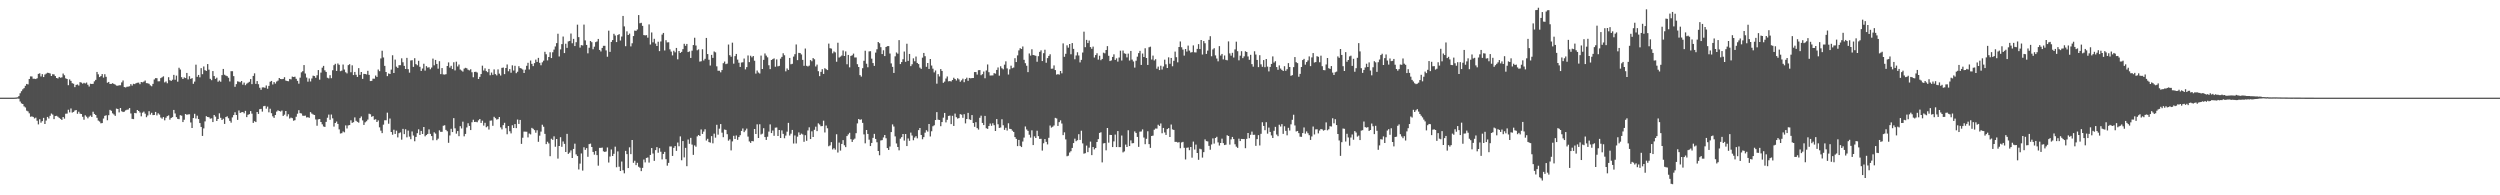 <svg xmlns="http://www.w3.org/2000/svg" width="1920" height="150"><path fill="#4f4f4f" d="M0 75h1v1H0zM1 75h1v1H1zM2 75h1v1H2zM3 75h1v1H3zM4 75h1v1H4zM5 75h1v1H5zM6 75h1v1H6zM7 75h1v1H7zM8 75h1v1H8zM9 75h1v1H9zM10 74.991h1v1H10zM11 74.938h1v1H11zM12 74.856h1v1H12zM13 74.718h1v1H13zM14 73.819h1v2.026H14zM15 71.626h1v6.336H15zM16 70.065h1v9.361H16zM17 68.603h1v11.254H17zM18 67.692h1v14.042H18zM19 65.886h1v16.651H19zM20 64.442h1v20.545H20zM21 64.817h1v20.753H21zM22 60.686h1v26.336H22zM23 58.692h1v30.961H23zM24 58.74h1v30.632H24zM25 60.491h1v29.309H25zM26 60.473h1v30.501H26zM27 60.711h1v29.664H27zM28 60.132h1v32.582H28zM29 56.724h1v38.794H29zM30 56.335h1v35.257H30zM31 58.731h1v35.461H31zM32 56.95h1v36.061H32zM33 59.198h1v31.314H33zM34 57.225h1v38.016H34zM35 56.518h1v36.036H35zM36 55.849h1v33.941H36zM37 56.037h1v34.987H37zM38 56.415h1v32.506H38zM39 58.349h1v28.862H39zM40 56.969h1v31.025H40zM41 57.12h1v34.365H41zM42 58.399h1v30.758H42zM43 59.908h1v29.046H43zM44 60.239h1v29.421H44zM45 59.074h1v31.46H45zM46 59.686h1v31.584H46zM47 59.377h1v32.728H47zM48 56.493h1v33.353H48zM49 57.795h1v33.362H49zM50 60.173h1v27.166H50zM51 60.69h1v26.567H51zM52 65.449h1v18.812H52zM53 60.954h1v25.392H53zM54 62.098h1v21.204H54zM55 63.881h1v22.573H55zM56 64.32h1v21.655H56zM57 66.92h1v17.952H57zM58 65.188h1v19.309H58zM59 64.893h1v22.49H59zM60 65.678h1v20.137H60zM61 63.091h1v24.218H61zM62 63.414h1v24.145H62zM63 64.24h1v25.438H63zM64 63.572h1v28.398H64zM65 64.08h1v24.509H65zM66 63.393h1v26.233H66zM67 65.057h1v25.818H67zM68 66.451h1v23.145H68zM69 64.297h1v24.45H69zM70 64.52h1v25.31H70zM71 64.334h1v21.476H71zM72 62.471h1v25.054H72zM73 61.333h1v26.979H73zM74 55.257h1v35.219H74zM75 57.081h1v35.539H75zM76 59.205h1v34.138H76zM77 58.438h1v36.301H77zM78 56.879h1v37.649H78zM79 59.589h1v31.465H79zM80 56.994h1v32H80zM81 58.997h1v29.533H81zM82 63.563h1v28.785H82zM83 62.906h1v25.548H83zM84 64.483h1v19.872H84zM85 64.426h1v20.657H85zM86 63.883h1v23.136H86zM87 64.455h1v23.461H87zM88 64.966h1v24.033H88zM89 65.765h1v17.652H89zM90 65.847h1v17.869H90zM91 65.462h1v20.851H91zM92 65.467h1v17.478H92zM93 63.281h1v22.165H93zM94 61.814h1v24.241H94zM95 66.879h1v18.897H95zM96 67.159h1v17.643H96zM97 66.637h1v17.652H97zM98 66.529h1v17.594H98zM99 66.243h1v16.727H99zM100 64.595h1v22.552H100zM101 65.758h1v25.53H101zM102 64.366h1v27.137H102zM103 64.604h1v22.152H103zM104 63.897h1v23.069H104zM105 63.517h1v20.948H105zM106 63.448h1v21.813H106zM107 64.643h1v21.756H107zM108 62.988h1v26.358H108zM109 63.233h1v23.289H109zM110 62.663h1v23.065H110zM111 61.842h1v25.45H111zM112 63.84h1v26.157H112zM113 63.956h1v24.738H113zM114 64.355h1v21.025H114zM115 65.572h1v22.465H115zM116 66.275h1v20.371H116zM117 64.433h1v23.969H117zM118 61.013h1v27.304H118zM119 60.017h1v25.958H119zM120 60.061h1v28.572H120zM121 62.462h1v24.601H121zM122 62.432h1v25.587H122zM123 59.995h1v30.263H123zM124 59.349h1v31.808H124zM125 58.614h1v31.298H125zM126 63.293h1v29.117H126zM127 62.588h1v27.807H127zM128 63.931h1v25.274H128zM129 59.285h1v29.348H129zM130 61.613h1v30.316H130zM131 62.157h1v28.402H131zM132 61.26h1v28.682H132zM133 57.507h1v26.937H133zM134 61.212h1v25.937H134zM135 58.083h1v31.895H135zM136 62.743h1v28.542H136zM137 52.004h1v39.563H137zM138 53.407h1v35.086H138zM139 59.267h1v29.563H139zM140 60.656h1v33.115H140zM141 59.464h1v32.474H141zM142 59.967h1v27.576H142zM143 56.023h1v32.129H143zM144 60.988h1v26.883H144zM145 58.509h1v29.261H145zM146 60.553h1v33.513H146zM147 60.022h1v38.3H147zM148 64.334h1v26.359H148zM149 62.691h1v24.708H149zM150 49.644h1v41.412H150zM151 58.958h1v29.858H151zM152 57.545h1v33.886H152zM153 59.406h1v35.1H153zM154 52.348h1v45.113H154zM155 56.998h1v47.389H155zM156 51.034h1v47.562H156zM157 53.927h1v39.309H157zM158 54.481h1v34.77H158zM159 49.184h1v40.675H159zM160 53.481h1v36.58H160zM161 60.509h1v30.652H161zM162 61.613h1v29.281H162zM163 54.57h1v39.178H163zM164 58.434h1v29.869H164zM165 60.558h1v28.979H165zM166 59.66h1v33.285H166zM167 62.764h1v28.64H167zM168 61.851h1v25.182H168zM169 62.791h1v27.688H169zM170 57.706h1v34.456H170zM171 52.924h1v38.276H171zM172 57.401h1v37.771H172zM173 58.063h1v31.829H173zM174 58.502h1v30.824H174zM175 59.713h1v31.108H175zM176 62.567h1v30.25H176zM177 54.662h1v39.558H177zM178 54.657h1v35.521H178zM179 58.475h1v29.879H179zM180 66.662h1v19.579H180zM181 64.632h1v23.71H181zM182 62.469h1v29.59H182zM183 62.711h1v22.133H183zM184 63.158h1v23.589H184zM185 62.217h1v23.985H185zM186 65.002h1v21.005H186zM187 63.419h1v23.63H187zM188 65.458h1v19.693H188zM189 64.277h1v25.663H189zM190 63.524h1v24.667H190zM191 62.801h1v24.862H191zM192 60.718h1v24.562H192zM193 64.639h1v22.651H193zM194 58.301h1v36.086H194zM195 56.305h1v36.784H195zM196 64.433h1v29.332H196zM197 62.274h1v23.717H197zM198 64.65h1v22.868H198zM199 67.355h1v16.53H199zM200 68.99h1v14.603H200zM201 67.133h1v18.563H201zM202 67.09h1v14.454H202zM203 67.406h1v13.907H203zM204 65.614h1v17.819H204zM205 68.134h1v13.717H205zM206 65.959h1v20.332H206zM207 62.778h1v20.707H207zM208 62.171h1v24.781H208zM209 64.883h1v24.438H209zM210 63.039h1v27.503H210zM211 64.213h1v24.102H211zM212 62.615h1v23.069H212zM213 61.901h1v22.813H213zM214 59.885h1v25.349H214zM215 60.663h1v24.987H215zM216 60.807h1v24.106H216zM217 60.603h1v28.432H217zM218 59.308h1v28.757H218zM219 61.828h1v23.429H219zM220 62.189h1v27.198H220zM221 62.407h1v25.34H221zM222 60.622h1v30.428H222zM223 60.99h1v29.309H223zM224 58.852h1v31.923H224zM225 59.122h1v33.596H225zM226 58.871h1v33.465H226zM227 60.507h1v29.13H227zM228 62.128h1v25.223H228zM229 64.263h1v20.355H229zM230 59.637h1v27.24H230zM231 55.529h1v31.636H231zM232 54.675h1v34.154H232zM233 49.972h1v39.02H233zM234 56.449h1v32.339H234zM235 59.55h1v30.659H235zM236 62.732h1v27.256H236zM237 60.271h1v30.213H237zM238 62.576h1v23.52H238zM239 60.267h1v26.988H239zM240 58.099h1v29.824H240zM241 58.401h1v29.918H241zM242 59.766h1v31.987H242zM243 57.802h1v38.762H243zM244 53.81h1v37.823H244zM245 61.192h1v30.208H245zM246 55.781h1v37.89H246zM247 51.952h1v43.557H247zM248 50.592h1v46.555H248zM249 54.037h1v43.463H249zM250 55.22h1v38.389H250zM251 59.679h1v30.721H251zM252 60.228h1v27.78H252zM253 57.763h1v34.25H253zM254 60.068h1v27.876H254zM255 53.943h1v36.931H255zM256 50.089h1v47.132H256zM257 49.022h1v45.45H257zM258 54.501h1v38.853H258zM259 48.74h1v46.438H259zM260 49.782h1v49.611H260zM261 54.657h1v47.881H261zM262 54.197h1v48.08H262zM263 49.578h1v51.366H263zM264 53.428h1v48.208H264zM265 55.499h1v40.806H265zM266 56.385h1v42.261H266zM267 50.027h1v46.281H267zM268 49.313h1v46.745H268zM269 55.52h1v36.903H269zM270 50.15h1v44.23H270zM271 57.644h1v36.221H271zM272 55.234h1v34.946H272zM273 57.463h1v35.303H273zM274 59.07h1v34.523H274zM275 52.348h1v41.879H275zM276 57.493h1v33.216H276zM277 55.293h1v34.161H277zM278 60.583h1v31.891H278zM279 56.71h1v39.229H279zM280 56.818h1v37.137H280zM281 57.193h1v35.937H281zM282 54.357h1v37.505H282zM283 57.484h1v29.86H283zM284 62.281h1v25.461H284zM285 62.114h1v27.581H285zM286 60.432h1v28.732H286zM287 60.455h1v31.479H287zM288 58.033h1v33.589H288zM289 59.1h1v34.598H289zM290 53.382h1v39.091H290zM291 54.682h1v43.115H291zM292 44.893h1v55.443H292zM293 38.969h1v63.278H293zM294 44.149h1v51.595H294zM295 50.567h1v41.794H295zM296 55.282h1v37.066H296zM297 58.463h1v28.066H297zM298 56.396h1v38.627H298zM299 56.818h1v34.195H299zM300 53.453h1v47.917H300zM301 42.46h1v60.991H301zM302 56.042h1v43.582H302zM303 45.767h1v57.082H303zM304 51.18h1v49.192H304zM305 52.197h1v53.333H305zM306 50.082h1v52.225H306zM307 50.077h1v51.584H307zM308 44.815h1v62.429H308zM309 47.813h1v51.181H309zM310 50.59h1v52.438H310zM311 52.982h1v46.29H311zM312 44.456h1v61.039H312zM313 53.123h1v47.157H313zM314 55.788h1v49.135H314zM315 46.456h1v60.433H315zM316 46.211h1v54.729H316zM317 51.357h1v52.756H317zM318 44.721h1v63.761H318zM319 49.265h1v55.878H319zM320 50.127h1v52.195H320zM321 46.69h1v52.616H321zM322 51.281h1v52.344H322zM323 54.469h1v46.084H323zM324 52.654h1v50.268H324zM325 48.926h1v48.615H325zM326 54.222h1v50.462H326zM327 50.798h1v52.923H327zM328 51.926h1v50.916H328zM329 51.647h1v47.748H329zM330 53.192h1v49.606H330zM331 51.876h1v52.625H331zM332 45.003h1v62.721H332zM333 50.169h1v51.476H333zM334 46.017h1v56.59H334zM335 49.091h1v58.583H335zM336 52.755h1v53.756H336zM337 46.992h1v53.094H337zM338 56.955h1v44.296H338zM339 52.254h1v48.988H339zM340 57.113h1v39.467H340zM341 57.303h1v38.901H341zM342 56.992h1v42.733H342zM343 50.702h1v50.112H343zM344 47.9h1v61.749H344zM345 51.926h1v52.104H345zM346 50.53h1v48.396H346zM347 53.023h1v48.416H347zM348 47.797h1v42.95H348zM349 54.08h1v44.5H349zM350 47.34h1v55.338H350zM351 51.061h1v49.577H351zM352 49.544h1v55.081H352zM353 53.378h1v43.539H353zM354 54.158h1v44.484H354zM355 55.012h1v38.416H355zM356 52.705h1v51.989H356zM357 52.059h1v50.817H357zM358 52.439h1v45.447H358zM359 53.579h1v41.101H359zM360 54.044h1v42.66H360zM361 53.213h1v46.663H361zM362 55.486h1v38.423H362zM363 59.361h1v32.593H363zM364 55.27h1v38.441H364zM365 55.117h1v38.441H365zM366 55.687h1v38.226H366zM367 60.695h1v31.71H367zM368 59.054h1v32.33H368zM369 56.87h1v37.537H369zM370 50.423h1v42.241H370zM371 54.156h1v42.282H371zM372 52.489h1v41.829H372zM373 54.648h1v43.072H373zM374 55.426h1v41.529H374zM375 52.934h1v46.53H375zM376 57.786h1v34.912H376zM377 55.703h1v36.789H377zM378 57.433h1v39.188H378zM379 53.279h1v36.416H379zM380 56.921h1v33.838H380zM381 57.919h1v33.923H381zM382 53.3h1v38.192H382zM383 56.577h1v33.291H383zM384 58.035h1v39.822H384zM385 52.1h1v47.285H385zM386 51.885h1v44.193H386zM387 56.934h1v37.354H387zM388 52.24h1v46.217H388zM389 49.532h1v53.571H389zM390 54.737h1v42.037H390zM391 53.02h1v47.773H391zM392 55.838h1v46.597H392zM393 50.15h1v46.065H393zM394 54.149h1v44.15H394zM395 50.546h1v44.729H395zM396 56.204h1v42.211H396zM397 55.09h1v36.727H397zM398 50.864h1v44.337H398zM399 52.293h1v39.837H399zM400 52.647h1v57.826H400zM401 53.4h1v52.376H401zM402 56.06h1v44.99H402zM403 53.506h1v47.62H403zM404 50.535h1v50.629H404zM405 48.255h1v57.269H405zM406 53.373h1v49.162H406zM407 46.47h1v56.757H407zM408 49.043h1v49.178H408zM409 50.812h1v48.084H409zM410 48.484h1v51.481H410zM411 45.788h1v56.136H411zM412 47.585h1v52.474H412zM413 44.449h1v64.47H413zM414 48.209h1v56.001H414zM415 50.1h1v50.97H415zM416 47.857h1v47.915H416zM417 46.593h1v50.737H417zM418 39.789h1v62.998H418zM419 41.666h1v69.05H419zM420 46.378h1v62.497H420zM421 43.753h1v66.37H421zM422 40.116h1v79.833H422zM423 44.577h1v61.994H423zM424 40.141h1v67.297H424zM425 38.072h1v66.649H425zM426 35.69h1v77.008H426zM427 33.135h1v73.641H427zM428 25.893h1v95.914H428zM429 43.362h1v68.787H429zM430 37.951h1v67.418H430zM431 33.893h1v78.833H431zM432 28.043h1v80.577H432zM433 40.75h1v69.735H433zM434 33.604h1v83.14H434zM435 36.786h1v66.001H435zM436 31.801h1v86.352H436zM437 31.441h1v85.772H437zM438 25.772h1v89.734H438zM439 33.231h1v88.13H439zM440 29.83h1v84.536H440zM441 35.367h1v74.953H441zM442 32.423h1v86.13H442zM443 18.963h1v100.904H443zM444 28.53h1v101.632H444zM445 36.536h1v89.114H445zM446 34.641h1v83.204H446zM447 34.93h1v96.116H447zM448 18.874h1v94.248H448zM449 31.025h1v84.086H449zM450 34.506h1v79.249H450zM451 40.979h1v79.423H451zM452 36.646h1v74.051H452zM453 31.467h1v78.817H453zM454 32.421h1v80.471H454zM455 37.832h1v78.869H455zM456 35.836h1v82.948H456zM457 32.343h1v83.662H457zM458 31.821h1v87.317H458zM459 29.926h1v97.32H459zM460 38.358h1v75.196H460zM461 39.546h1v74.006H461zM462 36.806h1v76.542H462zM463 35.186h1v81.057H463zM464 35.154h1v81.584H464zM465 38.683h1v77.652H465zM466 43.559h1v69.703H466zM467 23.545h1v101.286H467zM468 39.855h1v80.38H468zM469 32.22h1v82.577H469zM470 30.785h1v89.025H470zM471 25.957h1v92.186H471zM472 27.28h1v85.383H472zM473 32.3h1v96.166H473zM474 26.923h1v89.35H474zM475 26.223h1v101.854H475zM476 31.126h1v100.192H476zM477 28.07h1v95.985H477zM478 12.254h1v118.514H478zM479 20.27h1v112.845H479zM480 35.495h1v80.346H480zM481 24.062h1v94.301H481zM482 26.905h1v102.165H482zM483 25.816h1v87.354H483zM484 35.658h1v82.701H484zM485 33.206h1v74.298H485zM486 27.69h1v97.336H486zM487 23.504h1v99.94H487zM488 23.701h1v103.127H488zM489 22.646h1v102.38H489zM490 11.568h1v116.5H490zM491 17.844h1v110.982H491zM492 17.519h1v113.902H492zM493 19.885h1v109.03H493zM494 26.951h1v95.596H494zM495 27.164h1v97.544H495zM496 27.001h1v94.269H496zM497 28.951h1v91.959H497zM498 18.748h1v106.125H498zM499 34.195h1v84.777H499zM500 24.939h1v88.757H500zM501 32.508h1v85.393H501zM502 29.814h1v93.715H502zM503 33.49h1v81.788H503zM504 35.351h1v77.64H504zM505 32.064h1v85.253H505zM506 39.267h1v74.566H506zM507 31.833h1v84.701H507zM508 26.573h1v95.846H508zM509 25.314h1v92.923H509zM510 38.743h1v77.897H510zM511 30.851h1v91.405H511zM512 32.552h1v94.695H512zM513 32.471h1v92.607H513zM514 37.905h1v74.571H514zM515 39.624h1v72.87H515zM516 42.57h1v77.187H516zM517 38.965h1v74.575H517zM518 40.208h1v71.948H518zM519 36.836h1v79.039H519zM520 45.559h1v63.903H520zM521 39.164h1v73.166H521zM522 40.649h1v64.124H522zM523 39.848h1v83.234H523zM524 37.729h1v70.634H524zM525 33.625h1v87.267H525zM526 35.193h1v78.377H526zM527 33.746h1v93.889H527zM528 39.981h1v67.171H528zM529 39.491h1v70.932H529zM530 44.469h1v61.419H530zM531 38.931h1v72.126H531zM532 34.621h1v84.301H532zM533 28.983h1v82.694H533zM534 34.971h1v77.739H534zM535 38.61h1v66.164H535zM536 37.933h1v65.763H536zM537 47.285h1v57.157H537zM538 47.04h1v52.378H538zM539 37.846h1v65.035H539zM540 46.449h1v54.626H540zM541 45.149h1v54.115H541zM542 29.13h1v78.796H542zM543 41.531h1v65.051H543zM544 45.859h1v63.234H544zM545 50.352h1v59.204H545zM546 42.151h1v62.39H546zM547 44.424h1v65.663H547zM548 39.528h1v63.126H548zM549 40.21h1v65.525H549zM550 50.945h1v44.891H550zM551 54.316h1v49.094H551zM552 54.309h1v44.532H552zM553 55.57h1v39.702H553zM554 53.799h1v48.114H554zM555 48.523h1v56.86H555zM556 47.273h1v52.184H556zM557 49.23h1v50.54H557zM558 48.839h1v54.25H558zM559 34.227h1v73.781H559zM560 42.4h1v64.614H560zM561 43.556h1v71.946H561zM562 32.758h1v75.834H562zM563 48.885h1v55.431H563zM564 43.121h1v63.639H564zM565 41.402h1v62.625H565zM566 45.76h1v61.586H566zM567 48.205h1v57.061H567zM568 51.411h1v52.424H568zM569 48.01h1v52.547H569zM570 47.823h1v50.849H570zM571 44.941h1v56.53H571zM572 53.304h1v46.876H572zM573 51.551h1v47.221H573zM574 42.59h1v62.339H574zM575 47.701h1v60.925H575zM576 42.787h1v66.956H576zM577 44.014h1v64.287H577zM578 43h1v65.539H578zM579 46.637h1v52.431H579zM580 56.52h1v46.372H580zM581 54.153h1v41.332H581zM582 55.701h1v50.289H582zM583 56.495h1v38.954H583zM584 42.716h1v60.54H584zM585 53.016h1v49.622H585zM586 45.992h1v52.476H586zM587 41.071h1v64.189H587zM588 42.677h1v64.786H588zM589 44.051h1v60.945H589zM590 50.134h1v50.922H590zM591 53.096h1v42.451H591zM592 46.06h1v56.136H592zM593 45.433h1v54.791H593zM594 44.845h1v59.432H594zM595 51.237h1v46.793H595zM596 45.593h1v52.277H596zM597 50.933h1v53.536H597zM598 50.583h1v49.274H598zM599 45.06h1v60.92H599zM600 43.657h1v56.5H600zM601 40.89h1v61.895H601zM602 42.442h1v63.754H602zM603 54.774h1v49.373H603zM604 52.606h1v48.508H604zM605 53.712h1v40.65H605zM606 44.469h1v59.634H606zM607 49.368h1v53.307H607zM608 49.015h1v50.79H608zM609 43.483h1v66.745H609zM610 41.65h1v62.392H610zM611 34.174h1v76.013H611zM612 46.191h1v58.782H612zM613 40.608h1v61.083H613zM614 40.755h1v62.85H614zM615 41.814h1v60.792H615zM616 45.966h1v57.327H616zM617 50.535h1v58.38H617zM618 37.269h1v66.56H618zM619 50.544h1v57.597H619zM620 51.052h1v49.139H620zM621 50.37h1v47.432H621zM622 46.138h1v60.684H622zM623 47.067h1v53.806H623zM624 44.577h1v60.661H624zM625 45.522h1v54.166H625zM626 51.054h1v46.216H626zM627 49.61h1v51.078H627zM628 54.691h1v40.039H628zM629 58.459h1v37.187H629zM630 55.17h1v41.815H630zM631 53.167h1v43.646H631zM632 56.797h1v35.885H632zM633 52.364h1v49.389H633zM634 53.167h1v43.255H634zM635 53.808h1v44.71H635zM636 33.495h1v78.846H636zM637 37.003h1v74.688H637zM638 37.324h1v71.833H638zM639 40.965h1v73.822H639zM640 39.544h1v74.253H640zM641 40.237h1v74.727H641zM642 47.406h1v55.706H642zM643 32.84h1v84.289H643zM644 44.181h1v65.338H644zM645 43.476h1v72.207H645zM646 42.664h1v67.887H646zM647 38.752h1v68.856H647zM648 42.986h1v68.565H648zM649 39.466h1v73.541H649zM650 49.356h1v55.148H650zM651 42.185h1v61.034H651zM652 51.736h1v50.272H652zM653 42.979h1v63.919H653zM654 42.467h1v66.546H654zM655 41.171h1v66.077H655zM656 44.126h1v62.33H656zM657 44.147h1v58.135H657zM658 49.301h1v45.491H658zM659 51.448h1v39.959H659zM660 57.692h1v34.369H660zM661 58.827h1v32.829H661zM662 52.364h1v42.003H662zM663 46.708h1v56.535H663zM664 38.94h1v71.144H664zM665 48.967h1v50.872H665zM666 51.636h1v51.229H666zM667 39.457h1v67.81H667zM668 39.304h1v72.868H668zM669 45.071h1v64.701H669zM670 48.415h1v57.448H670zM671 50.576h1v52.243H671zM672 40.405h1v66.306H672zM673 37.818h1v71.421H673zM674 32.263h1v83.699H674zM675 33.243h1v86.017H675zM676 36.266h1v71.595H676zM677 41.535h1v66.079H677zM678 38.599h1v66.985H678zM679 43.071h1v60.632H679zM680 36.072h1v70.096H680zM681 35.433h1v78.272H681zM682 35.385h1v79.757H682zM683 41.093h1v71.437H683zM684 48.708h1v52.712H684zM685 51.35h1v44.209H685zM686 55.996h1v41.197H686zM687 43.259h1v61.517H687zM688 40.29h1v69.89H688zM689 41.212h1v71.696H689zM690 30.824h1v84.626H690zM691 49.191h1v57.322H691zM692 47.644h1v57.665H692zM693 45.518h1v57.407H693zM694 39.571h1v68.402H694zM695 47.44h1v55.498H695zM696 33.609h1v78.574H696zM697 46.761h1v59.588H697zM698 41.428h1v66.715H698zM699 50.809h1v51.046H699zM700 49.381h1v54.701H700zM701 44.797h1v62.941H701zM702 47.074h1v58.583H702zM703 43.437h1v61.179H703zM704 48.344h1v57.887H704zM705 49.187h1v50.748H705zM706 51.897h1v46.418H706zM707 52.901h1v50.753H707zM708 44.273h1v62.66H708zM709 40.649h1v64.644H709zM710 43.174h1v58.716H710zM711 51.313h1v48.695H711zM712 48.376h1v52.719H712zM713 52.954h1v42.275H713zM714 45.298h1v59.494H714zM715 50.34h1v50.478H715zM716 52.757h1v44.228H716zM717 55.611h1v40.586H717zM718 54.137h1v38.048H718zM719 64.238h1v21.886H719zM720 56.934h1v34.946H720zM721 58.713h1v33.461H721zM722 53.066h1v43.868H722zM723 54.483h1v39.256H723zM724 63.597h1v26.77H724zM725 62.682h1v24.028H725zM726 60.317h1v33.667H726zM727 58.708h1v33.287H727zM728 62.453h1v26.603H728zM729 62.249h1v26.507H729zM730 62.556h1v32.795H730zM731 61.462h1v27.498H731zM732 59.702h1v37.029H732zM733 60.683h1v26.58H733zM734 61.846h1v28.18H734zM735 60.13h1v30.934H735zM736 61.002h1v29.666H736zM737 62.789h1v24.871H737zM738 61.713h1v26.336H738zM739 60.406h1v30.066H739zM740 63.144h1v24.555H740zM741 60.704h1v34.049H741zM742 59.658h1v31.749H742zM743 62.08h1v24.619H743zM744 59.859h1v31.774H744zM745 60.171h1v31.941H745zM746 59.946h1v28.414H746zM747 59.882h1v34.569H747zM748 55.364h1v42.03H748zM749 55.371h1v38.492H749zM750 57.287h1v41.138H750zM751 53.929h1v45.596H751zM752 53.831h1v36.638H752zM753 57.77h1v31.069H753zM754 56.923h1v37.469H754zM755 54.945h1v41.103H755zM756 60.098h1v28.913H756zM757 54.121h1v44.395H757zM758 49.525h1v49.453H758zM759 55.458h1v41.293H759zM760 57.985h1v36.889H760zM761 57.957h1v38.638H761zM762 57.893h1v36.757H762zM763 56.181h1v39.966H763zM764 56.598h1v44.028H764zM765 53.714h1v37.745H765zM766 51.805h1v43.632H766zM767 58.131h1v40.126H767zM768 50.906h1v47.036H768zM769 52.412h1v39.183H769zM770 53.24h1v42.939H770zM771 49.647h1v50.071H771zM772 47.106h1v51.041H772zM773 52.531h1v47.716H773zM774 57.223h1v37.439H774zM775 53.226h1v45.686H775zM776 50.45h1v48.663H776zM777 52.398h1v47.963H777zM778 51.869h1v49.478H778zM779 44.712h1v60.533H779zM780 47.651h1v59.009H780zM781 42.565h1v69.654H781zM782 38.69h1v68.766H782zM783 36.996h1v75.015H783zM784 37.653h1v75.301H784zM785 35.71h1v72.989H785zM786 45.946h1v59.746H786zM787 48.523h1v48.59H787zM788 50.484h1v48.97H788zM789 55.415h1v45.084H789zM790 41.082h1v62.415H790zM791 42.702h1v62.973H791zM792 37.846h1v62.27H792zM793 42.24h1v69.19H793zM794 42.49h1v62.22H794zM795 42.831h1v63.133H795zM796 47.433h1v52.978H796zM797 43.156h1v61.373H797zM798 39.844h1v66.88H798zM799 38.64h1v67.956H799zM800 46.914h1v68.728H800zM801 40.865h1v69.178H801zM802 38.18h1v68.601H802zM803 48.173h1v60.767H803zM804 44.632h1v66.283H804zM805 42.952h1v62.898H805zM806 41.691h1v54.694H806zM807 52.792h1v45.212H807zM808 52.7h1v44.626H808zM809 50.246h1v46.125H809zM810 53.835h1v36.686H810zM811 57.278h1v33.696H811zM812 56.948h1v39.753H812zM813 57.294h1v36.514H813zM814 54.547h1v37.894H814zM815 56.296h1v38.602H815zM816 33.353h1v70.448H816zM817 43.609h1v58.034H817zM818 41.315h1v65.752H818zM819 34.831h1v85.182H819zM820 36.619h1v82.939H820zM821 33.794h1v83.328H821zM822 41.693h1v74.429H822zM823 33.092h1v80.54H823zM824 37.516h1v72.351H824zM825 45.504h1v60.971H825zM826 42.586h1v65.848H826zM827 40.13h1v67.539H827zM828 42.602h1v60.46H828zM829 47.903h1v59.567H829zM830 45.973h1v54.406H830zM831 40.35h1v69.792H831zM832 24.328h1v93.69H832zM833 36.227h1v81.431H833zM834 30.64h1v81.204H834zM835 33.071h1v83.763H835zM836 31.121h1v82.282H836zM837 36.124h1v72.628H837zM838 37.486h1v81.664H838zM839 35.811h1v77.1H839zM840 44.206h1v70.527H840zM841 42.316h1v71.344H841zM842 40.885h1v68.169H842zM843 45.767h1v61.067H843zM844 42.803h1v59.265H844zM845 46.214h1v55.379H845zM846 45.266h1v79.46H846zM847 40.464h1v69.689H847zM848 40.94h1v68.943H848zM849 38.411h1v77.063H849zM850 35.406h1v62.909H850zM851 42.87h1v66.713H851zM852 46.884h1v56.688H852zM853 46.392h1v57.295H853zM854 43.705h1v69.249H854zM855 41.734h1v66.837H855zM856 46.012h1v57.361H856zM857 44.822h1v68.123H857zM858 47.305h1v53.346H858zM859 44.179h1v68.826H859zM860 38.898h1v74.09H860zM861 46.488h1v57.62H861zM862 38.818h1v78.203H862zM863 40.936h1v75.338H863zM864 41.315h1v69.741H864zM865 44.09h1v68.789H865zM866 41.162h1v58.876H866zM867 46.49h1v65.672H867zM868 39.139h1v68.702H868zM869 45.758h1v64.317H869zM870 47.182h1v62.726H870zM871 51.933h1v48.975H871zM872 46.655h1v55.415H872zM873 43.526h1v61.657H873zM874 40.823h1v71.991H874zM875 39.061h1v62.051H875zM876 49.846h1v51.126H876zM877 41.116h1v58.242H877zM878 43.797h1v61.817H878zM879 37.088h1v73.671H879zM880 44.561h1v62.023H880zM881 49.844h1v50.973H881zM882 36.321h1v74.374H882zM883 35.847h1v77.725H883zM884 45.699h1v58.762H884zM885 42.684h1v61.481H885zM886 46.431h1v53.218H886zM887 45.463h1v53.262H887zM888 52.782h1v45.979H888zM889 51.151h1v44.635H889zM890 53.819h1v42.882H890zM891 50.503h1v44.342H891zM892 53.423h1v48.92H892zM893 51.054h1v47.182H893zM894 45.829h1v55.88H894zM895 49.386h1v54.262H895zM896 52.238h1v46.919H896zM897 44.014h1v54.39H897zM898 48.949h1v56.272H898zM899 44.497h1v51.133H899zM900 50.871h1v48.519H900zM901 46.683h1v53.104H901zM902 39.635h1v69.32H902zM903 43.948h1v64.997H903zM904 47.88h1v61.563H904zM905 36.092h1v73.129H905zM906 31.847h1v82.044H906zM907 36.282h1v73.131H907zM908 38.081h1v70.879H908zM909 42.696h1v70.792H909zM910 37.628h1v84.825H910zM911 39.553h1v73.983H911zM912 35.021h1v78.226H912zM913 38.853h1v76.505H913zM914 40.345h1v72.564H914zM915 40.025h1v81.083H915zM916 34.891h1v73.852H916zM917 40.182h1v74.678H917zM918 40.302h1v70.735H918zM919 37.543h1v79.95H919zM920 33.904h1v88.83H920zM921 37.658h1v76.569H921zM922 30.709h1v83.98H922zM923 41.904h1v79.158H923zM924 31.547h1v85.29H924zM925 33.224h1v73.827H925zM926 41.421h1v66.974H926zM927 38.839h1v69.741H927zM928 30.599h1v81.414H928zM929 27.786h1v87.217H929zM930 43.222h1v67.713H930zM931 37.978h1v68.334H931zM932 37.038h1v73.259H932zM933 42.565h1v63.404H933zM934 44.962h1v60.087H934zM935 47.118h1v62.225H935zM936 35.442h1v76.319H936zM937 42.645h1v67.189H937zM938 41.414h1v65.07H938zM939 45.6h1v64.31H939zM940 42.577h1v68.812H940zM941 45.957h1v65.157H941zM942 46.323h1v57.553H942zM943 31.787h1v72.639H943zM944 40.997h1v70.08H944zM945 42.735h1v64.324H945zM946 40.537h1v64.623H946zM947 44.163h1v62.634H947zM948 37.942h1v72.861H948zM949 31.979h1v80.659H949zM950 39.306h1v74.28H950zM951 46.342h1v60.137H951zM952 42.741h1v65.608H952zM953 39.304h1v67.409H953zM954 44.637h1v62.165H954zM955 43.272h1v63.507H955zM956 39.352h1v74.472H956zM957 39.931h1v66.738H957zM958 43.348h1v58.807H958zM959 45.946h1v60.208H959zM960 42.11h1v61.401H960zM961 49.232h1v51.852H961zM962 51.217h1v52.339H962zM963 39.37h1v64.097H963zM964 41.885h1v70.115H964zM965 46.037h1v60.813H965zM966 51.551h1v52.223H966zM967 42.389h1v69.325H967zM968 49.39h1v53.383H968zM969 51.299h1v42.584H969zM970 46.111h1v50.597H970zM971 51.597h1v48.405H971zM972 45.33h1v48.54H972zM973 51.162h1v51.513H973zM974 54.856h1v43.147H974zM975 51.409h1v49.895H975zM976 49.093h1v54.914H976zM977 43.323h1v62.639H977zM978 48.047h1v52.419H978zM979 46.985h1v50.423H979zM980 51.487h1v51.815H980zM981 53.62h1v50.975H981zM982 50.21h1v45.576H982zM983 52.627h1v44.543H983zM984 53.638h1v41.694H984zM985 54.547h1v48.265H985zM986 50.835h1v46.12H986zM987 54.371h1v46.125H987zM988 53.16h1v50.765H988zM989 48.495h1v49.631H989zM990 51.471h1v48.78H990zM991 58.212h1v37.288H991zM992 57.685h1v34.347H992zM993 51.572h1v36.532H993zM994 43.803h1v52.534H994zM995 47.788h1v53.172H995zM996 48.475h1v52.076H996zM997 58.91h1v43.324H997zM998 56.726h1v48.215H998zM999 51.434h1v53.667H999zM1000 46.136h1v56.065H1000zM1001 45.204h1v52.703H1001zM1002 49.66h1v52.985H1002zM1003 47.658h1v53.278H1003zM1004 46.369h1v55.956H1004zM1005 43.311h1v60.51H1005zM1006 50.807h1v56.645H1006zM1007 44.067h1v60.746H1007zM1008 40.768h1v56.418H1008zM1009 48.015h1v55.271H1009zM1010 47.665h1v51.691H1010zM1011 43.16h1v56.123H1011zM1012 43.618h1v58.851H1012zM1013 47.82h1v52.44H1013zM1014 42.735h1v56.349H1014zM1015 50.851h1v48.572H1015zM1016 53.828h1v46.51H1016zM1017 53.966h1v45.8H1017zM1018 49.528h1v44.495H1018zM1019 44.547h1v55.527H1019zM1020 52.354h1v46.924H1020zM1021 52.959h1v43.939H1021zM1022 50.752h1v46.443H1022zM1023 55.735h1v35.106H1023zM1024 57.578h1v37.132H1024zM1025 55.483h1v36.07H1025zM1026 55.007h1v41.025H1026zM1027 43.325h1v59.586H1027zM1028 44.412h1v63.472H1028zM1029 37.61h1v82.097H1029zM1030 42.181h1v67.027H1030zM1031 50.819h1v47.885H1031zM1032 54.522h1v44.402H1032zM1033 40.027h1v68.684H1033zM1034 47.39h1v55.37H1034zM1035 46.056h1v59.524H1035zM1036 43.314h1v68.542H1036zM1037 42.739h1v62.87H1037zM1038 50.571h1v52.676H1038zM1039 45.172h1v62.156H1039zM1040 55.085h1v45.587H1040zM1041 52.361h1v49.419H1041zM1042 44.41h1v60.494H1042zM1043 33.128h1v71.009H1043zM1044 39.489h1v68.068H1044zM1045 52.352h1v47.938H1045zM1046 55.982h1v44.006H1046zM1047 53.73h1v39.634H1047zM1048 51.791h1v45.855H1048zM1049 48.923h1v49.107H1049zM1050 51.437h1v46.205H1050zM1051 47.914h1v52.653H1051zM1052 54.153h1v45.699H1052zM1053 57.85h1v37.015H1053zM1054 51.661h1v45.29H1054zM1055 46.999h1v55.995H1055zM1056 47.861h1v48.771H1056zM1057 55.193h1v45.251H1057zM1058 47.793h1v67.242H1058zM1059 45.747h1v65.935H1059zM1060 42.288h1v64.619H1060zM1061 41.254h1v65.882H1061zM1062 49.91h1v54.857H1062zM1063 44.653h1v65.187H1063zM1064 41.83h1v63.575H1064zM1065 46.463h1v53.761H1065zM1066 49.622h1v49.622H1066zM1067 44.925h1v58.611H1067zM1068 46.953h1v51.568H1068zM1069 46.742h1v62.337H1069zM1070 45.266h1v67.15H1070zM1071 49.697h1v55.541H1071zM1072 53h1v51.978H1072zM1073 54.25h1v42.351H1073zM1074 53.087h1v42.465H1074zM1075 49.58h1v53.486H1075zM1076 49.784h1v55.01H1076zM1077 44.888h1v61.25H1077zM1078 48.885h1v55.711H1078zM1079 49.786h1v58.162H1079zM1080 56.097h1v44.839H1080zM1081 53.133h1v45.306H1081zM1082 55.941h1v39.304H1082zM1083 58.9h1v30.62H1083zM1084 61.356h1v28.922H1084zM1085 62.574h1v21.753H1085zM1086 63.94h1v22.094H1086zM1087 64.629h1v20.11H1087zM1088 64.265h1v19.551H1088zM1089 63.464h1v22.232H1089zM1090 61.501h1v26.056H1090zM1091 57.424h1v31.453H1091zM1092 62.473h1v27.681H1092zM1093 58.939h1v32.895H1093zM1094 54.987h1v38.267H1094zM1095 56.186h1v43.96H1095zM1096 53.629h1v42.518H1096zM1097 46.923h1v48.263H1097zM1098 54.613h1v40.764H1098zM1099 47.459h1v56.324H1099zM1100 50.917h1v48.654H1100zM1101 50.787h1v48.547H1101zM1102 53.458h1v46.397H1102zM1103 52.792h1v55.372H1103zM1104 47.818h1v54.408H1104zM1105 50.402h1v56.102H1105zM1106 37.454h1v69.499H1106zM1107 47.124h1v53.587H1107zM1108 41.089h1v70.247H1108zM1109 42.309h1v63.772H1109zM1110 32.632h1v71.758H1110zM1111 44.618h1v71.023H1111zM1112 43.632h1v67.853H1112zM1113 45.625h1v66.97H1113zM1114 49.857h1v61.591H1114zM1115 50.022h1v52.602H1115zM1116 44.257h1v59.219H1116zM1117 48.589h1v50.707H1117zM1118 50.5h1v50.668H1118zM1119 47.793h1v49.034H1119zM1120 56.836h1v43.111H1120zM1121 47.736h1v56.015H1121zM1122 53.057h1v41.172H1122zM1123 48.189h1v62.211H1123zM1124 38.345h1v64.248H1124zM1125 49.718h1v52.79H1125zM1126 47.15h1v53.145H1126zM1127 44.82h1v57.134H1127zM1128 53.135h1v53.427H1128zM1129 45.884h1v61.795H1129zM1130 41.828h1v72.85H1130zM1131 44.92h1v64.807H1131zM1132 44.403h1v62.179H1132zM1133 50.214h1v53.809H1133zM1134 51.72h1v64.5H1134zM1135 44.209h1v70.215H1135zM1136 41.75h1v67.647H1136zM1137 38.351h1v81.36H1137zM1138 44.463h1v58.169H1138zM1139 40.89h1v68.943H1139zM1140 41.089h1v60.14H1140zM1141 44.946h1v64.161H1141zM1142 44.691h1v62.422H1142zM1143 47.058h1v69.854H1143zM1144 41.54h1v68.444H1144zM1145 48.928h1v53.241H1145zM1146 44.392h1v57.198H1146zM1147 51.318h1v46.661H1147zM1148 50.084h1v48.524H1148zM1149 49.02h1v54.923H1149zM1150 47.857h1v51.35H1150zM1151 46.138h1v53.669H1151zM1152 48.708h1v52.593H1152zM1153 47.166h1v52.335H1153zM1154 49.088h1v53.996H1154zM1155 43.142h1v57.674H1155zM1156 55.021h1v47.361H1156zM1157 50.48h1v48.155H1157zM1158 47.168h1v56.093H1158zM1159 47.596h1v59.945H1159zM1160 44.801h1v56.805H1160zM1161 51.034h1v50.84H1161zM1162 48.93h1v49.119H1162zM1163 49.94h1v50.169H1163zM1164 49.594h1v50.872H1164zM1165 51.773h1v51.298H1165zM1166 52.792h1v49.242H1166zM1167 52.572h1v50.659H1167zM1168 49.693h1v50.76H1168zM1169 46.31h1v47.356H1169zM1170 51.118h1v49.849H1170zM1171 53.311h1v52.41H1171zM1172 44.79h1v59.032H1172zM1173 29.835h1v79.162H1173zM1174 36.985h1v72.607H1174zM1175 46.433h1v63.516H1175zM1176 43.588h1v74.887H1176zM1177 17.947h1v108.098H1177zM1178 22.657h1v108.567H1178zM1179 7.787h1v126.187H1179zM1180 7.635h1v122.236H1180zM1181 5.942h1v121.327H1181zM1182 22.801h1v113.356H1182zM1183 13.751h1v123.191H1183zM1184 9.281h1v129.355H1184zM1185 16.605h1v115.374H1185zM1186 16.724h1v116.812H1186zM1187 8.883h1v116.349H1187zM1188 7.89h1v124.699H1188zM1189 7.789h1v126.313H1189zM1190 18.615h1v105.422H1190zM1191 31.881h1v88.567H1191zM1192 35.614h1v74.015H1192zM1193 28.159h1v97.327H1193zM1194 34.518h1v71.593H1194zM1195 40.583h1v68.51H1195zM1196 48.376h1v50.027H1196zM1197 50.235h1v48.672H1197zM1198 54.57h1v45.294H1198zM1199 44.135h1v58.991H1199zM1200 46.96h1v59.318H1200zM1201 44.772h1v62.786H1201zM1202 43.359h1v58.052H1202zM1203 47.424h1v65.054H1203zM1204 30.638h1v80.529H1204zM1205 37.875h1v91.106H1205zM1206 39.773h1v76.26H1206zM1207 37.365h1v76.033H1207zM1208 37.738h1v78.16H1208zM1209 33.488h1v78.288H1209zM1210 38.626h1v79.35H1210zM1211 39.864h1v71.028H1211zM1212 48.871h1v63.967H1212zM1213 42.343h1v67.02H1213zM1214 34.898h1v88.007H1214zM1215 39.738h1v71.296H1215zM1216 30.114h1v81.419H1216zM1217 49.187h1v55.69H1217zM1218 35.866h1v74.278H1218zM1219 29.816h1v83.035H1219zM1220 42.998h1v64.99H1220zM1221 48.045h1v62.886H1221zM1222 43.597h1v69.844H1222zM1223 41.391h1v69.375H1223zM1224 36.207h1v73.818H1224zM1225 34.758h1v93.493H1225zM1226 19.734h1v99.119H1226zM1227 41.604h1v72.257H1227zM1228 37.145h1v69.499H1228zM1229 24.603h1v85.777H1229zM1230 34.385h1v82.607H1230zM1231 32.604h1v78.167H1231zM1232 21.68h1v98.627H1232zM1233 34.639h1v93.596H1233zM1234 21.519h1v111.611H1234zM1235 24.06h1v101.051H1235zM1236 20.817h1v94.882H1236zM1237 25.317h1v98.13H1237zM1238 24.083h1v102.586H1238zM1239 28.626h1v101.605H1239zM1240 25.85h1v96.848H1240zM1241 24.877h1v86.837H1241zM1242 39.448h1v65.953H1242zM1243 36.827h1v73.241H1243zM1244 52.755h1v56.024H1244zM1245 48.653h1v55.743H1245zM1246 47.589h1v53.387H1246zM1247 51.471h1v46.784H1247zM1248 54.662h1v37.345H1248zM1249 59.122h1v31.74H1249zM1250 47.534h1v62.575H1250zM1251 35.177h1v79.224H1251zM1252 25.944h1v99.929H1252zM1253 28.239h1v96.052H1253zM1254 21.641h1v103.271H1254zM1255 17.471h1v108.901H1255zM1256 24.934h1v100.506H1256zM1257 21.597h1v106.816H1257zM1258 26.571h1v99.714H1258zM1259 36.349h1v92.557H1259zM1260 25.303h1v92.055H1260zM1261 18.274h1v109.448H1261zM1262 25.925h1v100.032H1262zM1263 20.041h1v112.616H1263zM1264 7.15h1v116.223H1264zM1265 25.422h1v99.599H1265zM1266 35.532h1v87.894H1266zM1267 30.183h1v87.388H1267zM1268 37.839h1v72.811H1268zM1269 40.631h1v77.682H1269zM1270 46.465h1v62.145H1270zM1271 46.342h1v59.643H1271zM1272 50.457h1v54.113H1272zM1273 53.579h1v37.425H1273zM1274 54.874h1v38.901H1274zM1275 49.747h1v52.515H1275zM1276 20.535h1v91.581H1276zM1277 30.416h1v92.248H1277zM1278 23.989h1v104.115H1278zM1279 14.298h1v114.138H1279zM1280 14.474h1v114.209H1280zM1281 22.465h1v111.74H1281zM1282 10.439h1v126.905H1282zM1283 14.012h1v127.148H1283zM1284 9.148h1v132.325H1284zM1285 20.281h1v112.305H1285zM1286 10.558h1v120.279H1286zM1287 15.868h1v108.519H1287zM1288 23.433h1v91.217H1288zM1289 28.88h1v87.981H1289zM1290 20.467h1v105.827H1290zM1291 28.821h1v91.733H1291zM1292 30.496h1v98.199H1292zM1293 37.711h1v82.912H1293zM1294 24.868h1v94.578H1294zM1295 27.825h1v93.138H1295zM1296 27.393h1v87.899H1296zM1297 28.198h1v86.676H1297zM1298 38.747h1v75.324H1298zM1299 30.334h1v85.271H1299zM1300 33.73h1v76.624H1300zM1301 38.374h1v74.122H1301zM1302 40.07h1v71.673H1302zM1303 30.432h1v95.152H1303zM1304 22.886h1v100.659H1304zM1305 16.981h1v103.747H1305zM1306 31.549h1v88.322H1306zM1307 18.377h1v103.458H1307zM1308 28.947h1v92.905H1308zM1309 20.725h1v91.639H1309zM1310 22.659h1v83.257H1310zM1311 35.44h1v73.772H1311zM1312 41.689h1v73.445H1312zM1313 38.775h1v69.029H1313zM1314 41.865h1v62.676H1314zM1315 32.984h1v71.087H1315zM1316 29.535h1v77.484H1316zM1317 37.619h1v84.651H1317zM1318 39.94h1v85.617H1318zM1319 30.789h1v93.774H1319zM1320 38.013h1v76.033H1320zM1321 44.035h1v64.942H1321zM1322 39.207h1v65.882H1322zM1323 43.565h1v66.233H1323zM1324 47.633h1v61.341H1324zM1325 37.795h1v74.77H1325zM1326 35.813h1v74.582H1326zM1327 31.512h1v84.31H1327zM1328 36.591h1v66.418H1328zM1329 46.381h1v68.56H1329zM1330 27.033h1v90.996H1330zM1331 29.182h1v90.428H1331zM1332 38.342h1v84.086H1332zM1333 35.161h1v77.826H1333zM1334 32.453h1v87.489H1334zM1335 31.036h1v81.444H1335zM1336 29.562h1v94.06H1336zM1337 34.06h1v83.01H1337zM1338 31.025h1v84.523H1338zM1339 23.795h1v92.058H1339zM1340 27.09h1v90.721H1340zM1341 33.236h1v83.323H1341zM1342 19.018h1v102.286H1342zM1343 30.043h1v95.017H1343zM1344 32.231h1v89.952H1344zM1345 36.678h1v85.786H1345zM1346 38.672h1v81.186H1346zM1347 32.076h1v81.369H1347zM1348 29.079h1v85.445H1348zM1349 36.376h1v80.938H1349zM1350 25.44h1v91.957H1350zM1351 32.261h1v81.3H1351zM1352 27.349h1v90.485H1352zM1353 27.633h1v94.949H1353zM1354 32.437h1v83.669H1354zM1355 30.537h1v96.686H1355zM1356 27.631h1v90.881H1356zM1357 28.816h1v98.842H1357zM1358 23.188h1v99.906H1358zM1359 27.328h1v94.097H1359zM1360 34.756h1v86.187H1360zM1361 35.179h1v88.039H1361zM1362 39.867h1v71.811H1362zM1363 35.525h1v75.658H1363zM1364 43.066h1v64.53H1364zM1365 44.346h1v61.682H1365zM1366 38.091h1v69.084H1366zM1367 41.963h1v67.867H1367zM1368 45.66h1v60.95H1368zM1369 49.015h1v52.651H1369zM1370 50.196h1v53.17H1370zM1371 45.918h1v53.969H1371zM1372 44.524h1v57.658H1372zM1373 48.761h1v48.986H1373zM1374 52.753h1v45.122H1374zM1375 41.988h1v62.38H1375zM1376 27.766h1v81.6H1376zM1377 36.628h1v73.22H1377zM1378 35.06h1v85.484H1378zM1379 37.555h1v82.96H1379zM1380 30.087h1v89.146H1380zM1381 31.895h1v89.107H1381zM1382 39.285h1v75.516H1382zM1383 32.934h1v84.672H1383zM1384 30.865h1v85.612H1384zM1385 33.128h1v76.942H1385zM1386 32.586h1v92.014H1386zM1387 31.689h1v83.28H1387zM1388 29.269h1v76.225H1388zM1389 45.135h1v67.629H1389zM1390 32.085h1v74.6H1390zM1391 34.156h1v75.846H1391zM1392 36.882h1v71.895H1392zM1393 36.811h1v74.223H1393zM1394 35.319h1v70.023H1394zM1395 38.823h1v75.502H1395zM1396 43.272h1v66.784H1396zM1397 32.355h1v83.101H1397zM1398 37.097h1v81.465H1398zM1399 40.038h1v81.676H1399zM1400 34.213h1v83.14H1400zM1401 34.186h1v75.956H1401zM1402 26.784h1v87.928H1402zM1403 23.426h1v100.101H1403zM1404 34.282h1v83.687H1404zM1405 38.427h1v72.3H1405zM1406 33.643h1v90.627H1406zM1407 36.388h1v83.539H1407zM1408 34.898h1v89.725H1408zM1409 34.868h1v83.884H1409zM1410 30.414h1v87.448H1410zM1411 37.447h1v69.56H1411zM1412 34.522h1v84.555H1412zM1413 32.648h1v78.837H1413zM1414 30.869h1v82.79H1414zM1415 25.179h1v87.219H1415zM1416 31.828h1v83.328H1416zM1417 30.652h1v88.782H1417zM1418 31.492h1v86.416H1418zM1419 35.225h1v73.223H1419zM1420 30.927h1v76.457H1420zM1421 36.102h1v75.917H1421zM1422 40.37h1v80.149H1422zM1423 31.906h1v86.377H1423zM1424 38.576h1v72.41H1424zM1425 29.455h1v78.887H1425zM1426 40.711h1v67.842H1426zM1427 31.783h1v81.437H1427zM1428 30.922h1v90.094H1428zM1429 22.371h1v105.26H1429zM1430 15.095h1v119.355H1430zM1431 18.974h1v107.368H1431zM1432 16.225h1v120.485H1432zM1433 24.648h1v94.999H1433zM1434 19.199h1v107.874H1434zM1435 26.04h1v104.727H1435zM1436 22.909h1v102.216H1436zM1437 28.933h1v94.413H1437zM1438 25.021h1v93.511H1438zM1439 21.622h1v105.34H1439zM1440 25.218h1v86.976H1440zM1441 27.164h1v90.185H1441zM1442 29.885h1v87.677H1442zM1443 40.99h1v66.505H1443zM1444 40.375h1v68.595H1444zM1445 39.729h1v68.821H1445zM1446 43.778h1v59.229H1446zM1447 48.988h1v53.568H1447zM1448 52.904h1v46.374H1448zM1449 45.694h1v56.908H1449zM1450 45.348h1v63.493H1450zM1451 43.348h1v52.762H1451zM1452 51.32h1v42.705H1452zM1453 53.242h1v45.207H1453zM1454 47.578h1v48.718H1454zM1455 52.16h1v45.516H1455zM1456 50.386h1v53.621H1456zM1457 54.451h1v42.815H1457zM1458 52.931h1v44.894H1458zM1459 59.782h1v30.911H1459zM1460 55.415h1v39.071H1460zM1461 54.25h1v40.149H1461zM1462 57.957h1v34.12H1462zM1463 59.253h1v33.136H1463zM1464 58.96h1v29.029H1464zM1465 58.163h1v33.436H1465zM1466 63.38h1v24.44H1466zM1467 59.081h1v27.455H1467zM1468 59.271h1v28.501H1468zM1469 59.958h1v30.339H1469zM1470 60.162h1v30.829H1470zM1471 56.435h1v33.834H1471zM1472 53.705h1v32.948H1472zM1473 57.575h1v32.541H1473zM1474 61.21h1v22.969H1474zM1475 61.862h1v26.452H1475zM1476 63.306h1v27.56H1476zM1477 63.682h1v23.442H1477zM1478 62.183h1v25.72H1478zM1479 63.313h1v25.207H1479zM1480 64.396h1v21.062H1480zM1481 60.828h1v26.473H1481zM1482 63.375h1v19.675H1482zM1483 64.419h1v23.575H1483zM1484 62.595h1v25.019H1484zM1485 64.277h1v25.743H1485zM1486 62.341h1v20.08H1486zM1487 65.199h1v22.68H1487zM1488 65.446h1v24.342H1488zM1489 63.265h1v21.199H1489zM1490 65.911h1v20.446H1490zM1491 65.126h1v22.417H1491zM1492 67.399h1v22.387H1492zM1493 67.058h1v22.71H1493zM1494 64.826h1v21.788H1494zM1495 64.771h1v21.705H1495zM1496 67.284h1v20.092H1496zM1497 62.627h1v25.191H1497zM1498 59.683h1v30.382H1498zM1499 60.219h1v26.958H1499zM1500 57.921h1v34.978H1500zM1501 58.807h1v32.303H1501zM1502 55.048h1v45.031H1502zM1503 54.396h1v41.854H1503zM1504 49.864h1v51.538H1504zM1505 54.478h1v42.2H1505zM1506 52.947h1v45.882H1506zM1507 51.203h1v45.621H1507zM1508 53.883h1v40.774H1508zM1509 53.744h1v42.82H1509zM1510 52.899h1v42.225H1510zM1511 53.364h1v40.059H1511zM1512 49.528h1v46.917H1512zM1513 54.833h1v37.528H1513zM1514 54.895h1v44.008H1514zM1515 52.034h1v41.739H1515zM1516 51.817h1v47.713H1516zM1517 56.081h1v37.892H1517zM1518 47.948h1v47.821H1518zM1519 50.706h1v44.477H1519zM1520 46.58h1v54.445H1520zM1521 54.263h1v45.713H1521zM1522 44.81h1v55.711H1522zM1523 49.615h1v51.035H1523zM1524 52.286h1v51.875H1524zM1525 44.092h1v58.901H1525zM1526 35.213h1v66.683H1526zM1527 42.38h1v61.421H1527zM1528 43.964h1v63.161H1528zM1529 40.029h1v66.381H1529zM1530 43.748h1v70.614H1530zM1531 43.055h1v67.556H1531zM1532 37.848h1v69.65H1532zM1533 44.703h1v60.856H1533zM1534 39.594h1v74.608H1534zM1535 38.855h1v73.836H1535zM1536 41.334h1v69.062H1536zM1537 35.555h1v75.436H1537zM1538 39.899h1v69.883H1538zM1539 38.992h1v72.781H1539zM1540 38.214h1v65.582H1540zM1541 45.344h1v59.764H1541zM1542 36.349h1v71.506H1542zM1543 32.929h1v81.197H1543zM1544 35.001h1v77.935H1544zM1545 37.294h1v72.335H1545zM1546 32.915h1v78.199H1546zM1547 36.015h1v75.512H1547zM1548 36.248h1v75.12H1548zM1549 31.86h1v91.277H1549zM1550 39.246h1v74.175H1550zM1551 37.351h1v79.593H1551zM1552 33.426h1v76.674H1552zM1553 44.339h1v60.085H1553zM1554 41.414h1v73.96H1554zM1555 41.65h1v63.394H1555zM1556 45.84h1v65.782H1556zM1557 37.228h1v74.234H1557zM1558 38.949h1v63.907H1558zM1559 34.472h1v74.422H1559zM1560 41.215h1v66.047H1560zM1561 42.872h1v66.123H1561zM1562 40.112h1v71.662H1562zM1563 41.54h1v66.686H1563zM1564 40.1h1v72.332H1564zM1565 36.129h1v79.46H1565zM1566 34.644h1v74.179H1566zM1567 35.905h1v80.778H1567zM1568 37.695h1v73.376H1568zM1569 34.959h1v75.848H1569zM1570 36.594h1v77.384H1570zM1571 30.704h1v81.739H1571zM1572 33.863h1v77.336H1572zM1573 32.515h1v74.337H1573zM1574 32.153h1v73.93H1574zM1575 33.973h1v74.758H1575zM1576 38.171h1v69.76H1576zM1577 39.15h1v63.339H1577zM1578 37.582h1v67.027H1578zM1579 41.386h1v67.006H1579zM1580 36.221h1v69.929H1580zM1581 37.779h1v70.623H1581zM1582 38.489h1v66.109H1582zM1583 37.335h1v68.512H1583zM1584 37.234h1v69.558H1584zM1585 34.742h1v72.847H1585zM1586 36.518h1v75.132H1586zM1587 37.999h1v69.094H1587zM1588 34.911h1v69.096H1588zM1589 42.03h1v63.035H1589zM1590 35.685h1v68.647H1590zM1591 33.501h1v72.898H1591zM1592 32.032h1v70.229H1592zM1593 36.069h1v76.306H1593zM1594 37.713h1v71.636H1594zM1595 37.186h1v63.843H1595zM1596 40.697h1v62.966H1596zM1597 39.095h1v69.673H1597zM1598 34.268h1v64.898H1598zM1599 40.958h1v61.195H1599zM1600 40.407h1v65.635H1600zM1601 37.566h1v74.072H1601zM1602 38.731h1v63.898H1602zM1603 42.805h1v63.239H1603zM1604 40.961h1v61.849H1604zM1605 36.308h1v61.474H1605zM1606 42.542h1v61.394H1606zM1607 41.574h1v58.936H1607zM1608 39.8h1v61.369H1608zM1609 41.819h1v54.976H1609zM1610 40.519h1v60.135H1610zM1611 38.553h1v63.355H1611zM1612 41.553h1v62.586H1612zM1613 38.981h1v57.963H1613zM1614 40.718h1v58.118H1614zM1615 43.678h1v55.53H1615zM1616 39.274h1v60.247H1616zM1617 40.265h1v53.653H1617zM1618 42.963h1v57.249H1618zM1619 40.892h1v55.772H1619zM1620 43.41h1v52.495H1620zM1621 39.551h1v56.88H1621zM1622 41.753h1v55.028H1622zM1623 40.652h1v55.612H1623zM1624 41.226h1v58.794H1624zM1625 43.041h1v51.524H1625zM1626 42.97h1v54.758H1626zM1627 44.186h1v52.849H1627zM1628 47.237h1v49.345H1628zM1629 47.195h1v48.411H1629zM1630 46.587h1v50.432H1630zM1631 50.587h1v48.265H1631zM1632 49.4h1v43.495H1632zM1633 53.428h1v40.941H1633zM1634 52.018h1v43.335H1634zM1635 54.801h1v41.659H1635zM1636 56.291h1v37.645H1636zM1637 56.172h1v35.617H1637zM1638 57.008h1v34.825H1638zM1639 55.959h1v33.399H1639zM1640 58.214h1v34.605H1640zM1641 57.875h1v31.813H1641zM1642 56.328h1v32.202H1642zM1643 58.125h1v29.654H1643zM1644 58.246h1v31.994H1644zM1645 58.207h1v31.151H1645zM1646 59.088h1v30.934H1646zM1647 57.166h1v31.11H1647zM1648 60.585h1v27.336H1648zM1649 61.949h1v26.265H1649zM1650 62.787h1v26.958H1650zM1651 64.513h1v23.111H1651zM1652 63.258h1v22.101H1652zM1653 63.849h1v22.584H1653zM1654 64.822h1v22.687H1654zM1655 65.476h1v21.513H1655zM1656 65.142h1v19.883H1656zM1657 64.05h1v19.947H1657zM1658 67.767h1v15.866H1658zM1659 68.852h1v13.175H1659zM1660 68.5h1v14.614H1660zM1661 68.431h1v13.104H1661zM1662 67.941h1v14.804H1662zM1663 68.019h1v13.571H1663zM1664 67.534h1v14.969H1664zM1665 67.106h1v15.097H1665zM1666 67.49h1v14.115H1666zM1667 67.463h1v14.768H1667zM1668 69.349h1v12.66H1668zM1669 69.379h1v11.547H1669zM1670 69.598h1v11.911H1670zM1671 69.901h1v11.234H1671zM1672 69.786h1v10.355H1672zM1673 68.9h1v11.424H1673zM1674 70.244h1v9.636H1674zM1675 69.351h1v11.817H1675zM1676 69.875h1v10.114H1676zM1677 70.663h1v9.052H1677zM1678 68.497h1v12.065H1678zM1679 70.681h1v9.034H1679zM1680 69.793h1v10.936H1680zM1681 69.66h1v9.391H1681zM1682 70.99h1v7.816H1682zM1683 70.654h1v8.62H1683zM1684 71.617h1v7.894H1684zM1685 70.96h1v8.032H1685zM1686 70.976h1v7.704H1686zM1687 70.898h1v8.746H1687zM1688 71.233h1v7.505H1688zM1689 71.354h1v7.144H1689zM1690 71.784h1v6.574H1690zM1691 71.514h1v6.285H1691zM1692 71.626h1v6.555H1692zM1693 72.194h1v5.383H1693zM1694 72.588h1v5.619H1694zM1695 72.272h1v5.106H1695zM1696 72.844h1v4.981H1696zM1697 71.651h1v5.914H1697zM1698 72.601h1v4.342H1698zM1699 72.1h1v4.857H1699zM1700 73.006h1v4.047H1700zM1701 72.409h1v4.694H1701zM1702 72.773h1v4.477H1702zM1703 72.778h1v3.964H1703zM1704 73.057h1v3.989H1704zM1705 73.061h1v3.797H1705zM1706 72.672h1v4.214H1706zM1707 73.1h1v3.17H1707zM1708 72.958h1v3.667H1708zM1709 73.512h1v3.211H1709zM1710 73.508h1v2.934H1710zM1711 73.439h1v2.985H1711zM1712 73.37h1v3.042H1712zM1713 73.286h1v3.449H1713zM1714 73.295h1v3.319H1714zM1715 73.386h1v3.326H1715zM1716 73.473h1v3.282H1716zM1717 72.853h1v4.047H1717zM1718 73.226h1v3.639H1718zM1719 73.38h1v3.143H1719zM1720 73.602h1v3.044H1720zM1721 73.416h1v3.195H1721zM1722 73.295h1v3.182H1722zM1723 73.407h1v3.193H1723zM1724 73.515h1v2.808H1724zM1725 73.705h1v2.747H1725zM1726 73.73h1v2.506H1726zM1727 73.75h1v2.621H1727zM1728 73.858h1v2.339H1728zM1729 73.906h1v2.463H1729zM1730 73.933h1v2.335H1730zM1731 73.988h1v2.142H1731zM1732 74.064h1v1.964H1732zM1733 74.02h1v1.966H1733zM1734 74.263h1v1.584H1734zM1735 74.133h1v1.563H1735zM1736 74.24h1v1.458H1736zM1737 74.558h1v1H1737zM1738 74.529h1v1H1738zM1739 74.602h1v1H1739zM1740 74.718h1v1H1740zM1741 74.615h1v1H1741zM1742 74.771h1v1H1742zM1743 74.773h1v1H1743zM1744 74.796h1v1H1744zM1745 74.757h1v1H1745zM1746 74.751h1v1H1746zM1747 74.767h1v1H1747zM1748 74.748h1v1H1748zM1749 74.78h1v1H1749zM1750 74.801h1v1H1750zM1751 74.815h1v1H1751zM1752 74.847h1v1H1752zM1753 74.851h1v1H1753zM1754 74.847h1v1H1754zM1755 74.867h1v1H1755zM1756 74.867h1v1H1756zM1757 74.881h1v1H1757zM1758 74.895h1v1H1758zM1759 74.906h1v1H1759zM1760 74.915h1v1H1760zM1761 74.899h1v1H1761zM1762 74.918h1v1H1762zM1763 74.922h1v1H1763zM1764 74.931h1v1H1764zM1765 74.929h1v1H1765zM1766 74.931h1v1H1766zM1767 74.952h1v1H1767zM1768 74.952h1v1H1768zM1769 74.954h1v1H1769zM1770 74.959h1v1H1770zM1771 74.961h1v1H1771zM1772 74.968h1v1H1772zM1773 74.963h1v1H1773zM1774 74.977h1v1H1774zM1775 74.979h1v1H1775zM1776 74.982h1v1H1776zM1777 74.986h1v1H1777zM1778 74.986h1v1H1778zM1779 74.989h1v1H1779zM1780 74.991h1v1H1780zM1781 74.991h1v1H1781zM1782 74.993h1v1H1782zM1783 74.993h1v1H1783zM1784 74.995h1v1H1784zM1785 74.995h1v1H1785zM1786 74.995h1v1H1786zM1787 74.998h1v1H1787zM1788 74.995h1v1H1788zM1789 74.998h1v1H1789zM1790 74.998h1v1H1790zM1791 74.998h1v1H1791zM1792 74.998h1v1H1792zM1793 75h1v1H1793zM1794 74.998h1v1H1794zM1795 75h1v1H1795zM1796 75h1v1H1796zM1797 74.998h1v1H1797zM1798 74.995h1v1H1798zM1799 74.998h1v1H1799zM1800 74.998h1v1H1800zM1801 75h1v1H1801zM1802 75h1v1H1802zM1803 75h1v1H1803zM1804 75h1v1H1804zM1805 75h1v1H1805zM1806 75h1v1H1806zM1807 75h1v1H1807zM1808 75h1v1H1808zM1809 75h1v1H1809zM1810 75h1v1H1810zM1811 75h1v1H1811zM1812 75h1v1H1812zM1813 75h1v1H1813zM1814 75h1v1H1814zM1815 75h1v1H1815zM1816 75h1v1H1816zM1817 75h1v1H1817zM1818 75h1v1H1818zM1819 75h1v1H1819zM1820 75h1v1H1820zM1821 75h1v1H1821zM1822 75h1v1H1822zM1823 75h1v1H1823zM1824 75h1v1H1824zM1825 75h1v1H1825zM1826 75h1v1H1826zM1827 75h1v1H1827zM1828 75h1v1H1828zM1829 75h1v1H1829zM1830 75h1v1H1830zM1831 75h1v1H1831zM1832 75h1v1H1832zM1833 75h1v1H1833zM1834 75h1v1H1834zM1835 75h1v1H1835zM1836 75h1v1H1836zM1837 75h1v1H1837zM1838 75h1v1H1838zM1839 75h1v1H1839zM1840 75h1v1H1840zM1841 75h1v1H1841zM1842 75h1v1H1842zM1843 75h1v1H1843zM1844 75h1v1H1844zM1845 75h1v1H1845zM1846 75h1v1H1846zM1847 75h1v1H1847zM1848 75h1v1H1848zM1849 75h1v1H1849zM1850 75h1v1H1850zM1851 75h1v1H1851zM1852 75h1v1H1852zM1853 75h1v1H1853zM1854 75h1v1H1854zM1855 75h1v1H1855zM1856 75h1v1H1856zM1857 75h1v1H1857zM1858 75h1v1H1858zM1859 75h1v1H1859zM1860 75h1v1H1860zM1861 75h1v1H1861zM1862 75h1v1H1862zM1863 75h1v1H1863zM1864 75h1v1H1864zM1865 75h1v1H1865zM1866 75h1v1H1866zM1867 75h1v1H1867zM1868 75h1v1H1868zM1869 75h1v1H1869zM1870 75h1v1H1870zM1871 75h1v1H1871zM1872 75h1v1H1872zM1873 75h1v1H1873zM1874 75h1v1H1874zM1875 75h1v1H1875zM1876 75h1v1H1876zM1877 75h1v1H1877zM1878 75h1v1H1878zM1879 75h1v1H1879zM1880 75h1v1H1880zM1881 75h1v1H1881zM1882 75h1v1H1882zM1883 75h1v1H1883zM1884 75h1v1H1884zM1885 75h1v1H1885zM1886 75h1v1H1886zM1887 75h1v1H1887zM1888 75h1v1H1888zM1889 75h1v1H1889zM1890 75h1v1H1890zM1891 75h1v1H1891zM1892 75h1v1H1892zM1893 75h1v1H1893zM1894 75h1v1H1894zM1895 75h1v1H1895zM1896 75h1v1H1896zM1897 75h1v1H1897zM1898 75h1v1H1898zM1899 75h1v1H1899zM1900 75h1v1H1900zM1901 75h1v1H1901zM1902 75h1v1H1902zM1903 75h1v1H1903zM1904 75h1v1H1904zM1905 75h1v1H1905zM1906 75h1v1H1906zM1907 75h1v1H1907zM1908 75h1v1H1908zM1909 75h1v1H1909zM1910 75h1v1H1910zM1911 75h1v1H1911zM1912 75h1v1H1912zM1913 75h1v1H1913zM1914 75h1v1H1914zM1915 75h1v1H1915zM1916 75h1v1H1916zM1917 75h1v1H1917zM1918 75h1v1H1918zM1919 75h1v1H1919z"/></svg>